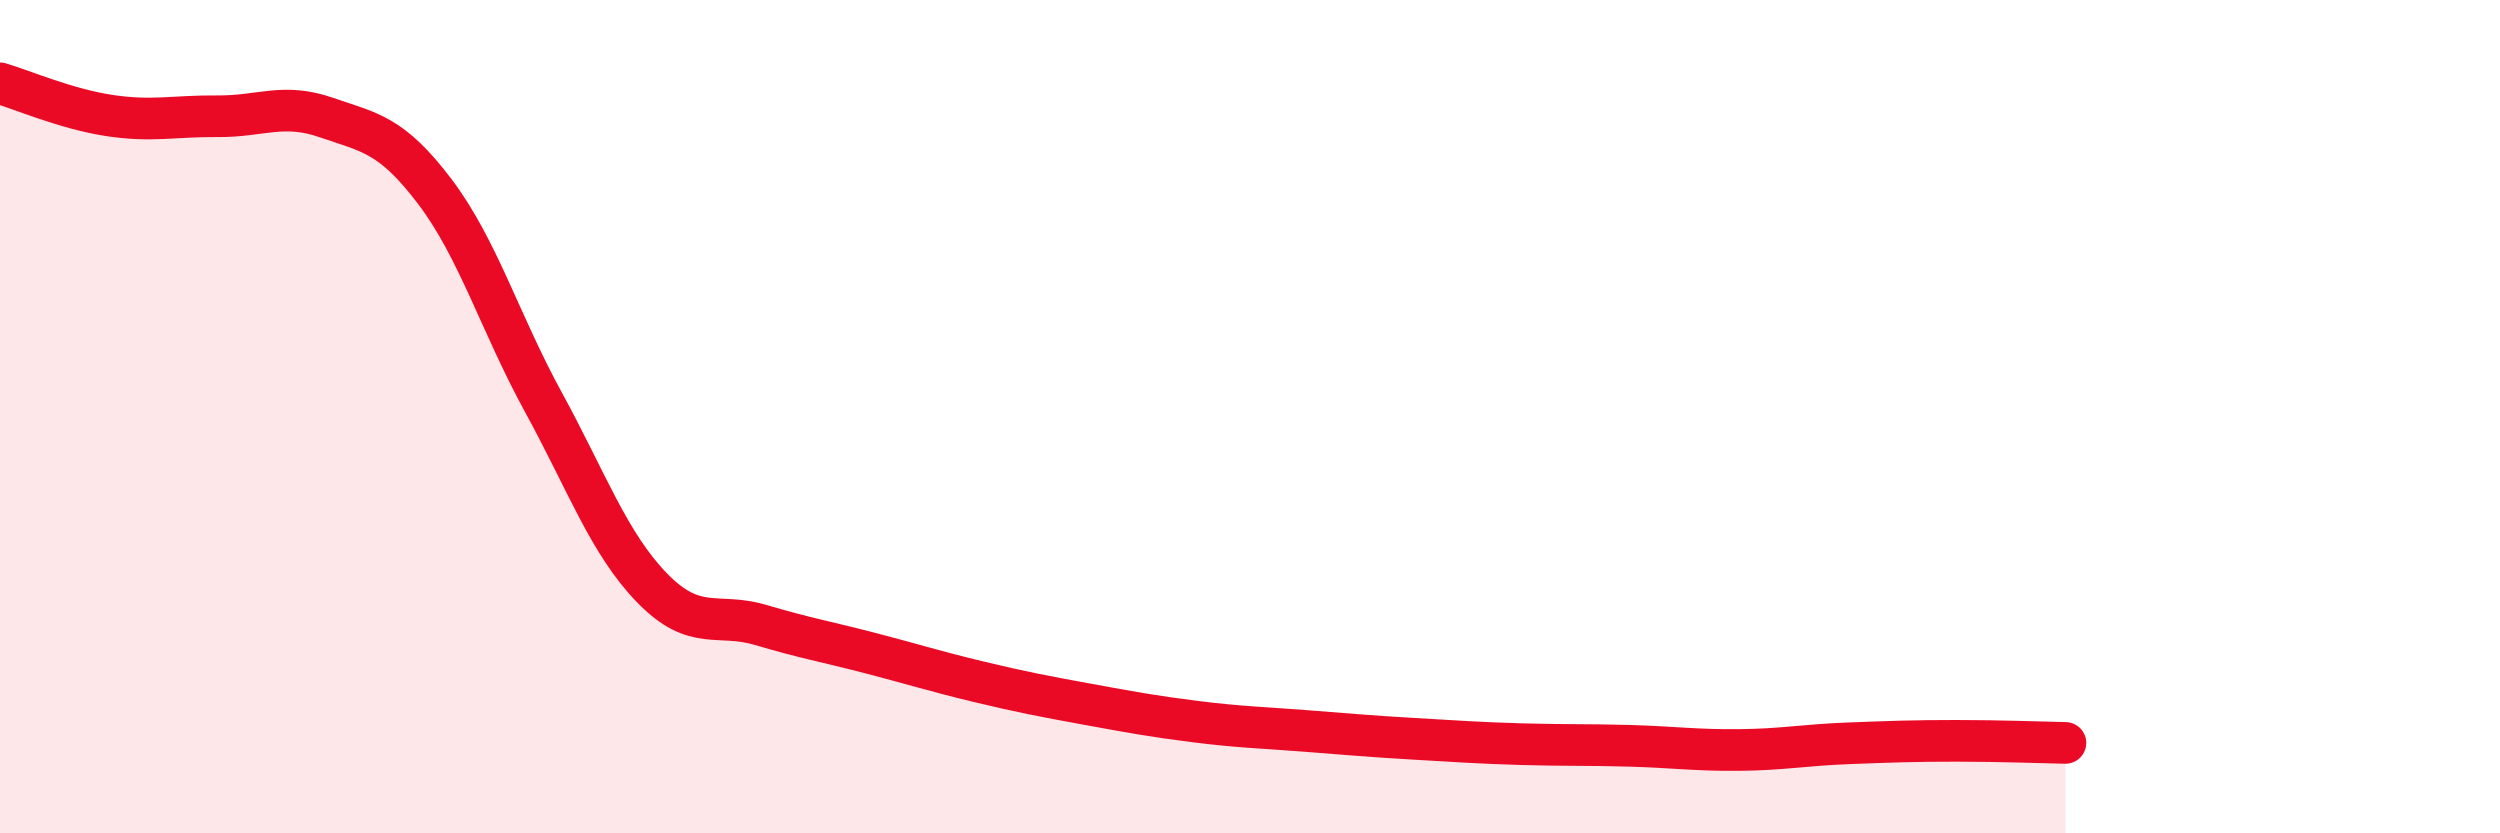 
    <svg width="60" height="20" viewBox="0 0 60 20" xmlns="http://www.w3.org/2000/svg">
      <path
        d="M 0,2 C 0.52,2.15 1.57,2.61 2.61,2.77 C 3.65,2.93 4.18,2.78 5.22,2.79 C 6.26,2.8 6.79,2.46 7.83,2.82 C 8.87,3.18 9.39,3.22 10.43,4.59 C 11.47,5.96 12,7.75 13.04,9.65 C 14.08,11.55 14.61,13.04 15.65,14.11 C 16.69,15.18 17.22,14.69 18.26,15 C 19.3,15.31 19.83,15.4 20.87,15.67 C 21.91,15.94 22.44,16.11 23.48,16.36 C 24.52,16.61 25.05,16.71 26.09,16.9 C 27.13,17.09 27.66,17.19 28.7,17.32 C 29.74,17.45 30.26,17.46 31.3,17.54 C 32.34,17.62 32.87,17.67 33.91,17.73 C 34.95,17.79 35.48,17.83 36.52,17.86 C 37.56,17.89 38.09,17.87 39.13,17.9 C 40.17,17.93 40.7,18.01 41.74,18 C 42.78,17.99 43.31,17.88 44.35,17.84 C 45.39,17.8 45.92,17.78 46.96,17.78 C 48,17.78 49.05,17.82 49.57,17.83L49.57 20L0 20Z"
        fill="#EB0A25"
        opacity="0.1"
        stroke-linecap="round"
        stroke-linejoin="round"
      />
      <path
        d="M 0,2 C 0.52,2.15 1.57,2.61 2.61,2.77 C 3.65,2.93 4.18,2.78 5.22,2.79 C 6.26,2.8 6.79,2.46 7.83,2.82 C 8.87,3.18 9.39,3.22 10.43,4.59 C 11.47,5.96 12,7.75 13.04,9.65 C 14.08,11.55 14.61,13.04 15.65,14.11 C 16.69,15.18 17.22,14.69 18.26,15 C 19.3,15.31 19.83,15.4 20.87,15.67 C 21.91,15.94 22.44,16.11 23.48,16.36 C 24.52,16.61 25.05,16.71 26.09,16.9 C 27.13,17.09 27.66,17.19 28.7,17.32 C 29.74,17.45 30.26,17.46 31.3,17.54 C 32.34,17.62 32.87,17.67 33.91,17.73 C 34.95,17.79 35.48,17.83 36.52,17.86 C 37.56,17.89 38.09,17.87 39.13,17.9 C 40.17,17.93 40.7,18.01 41.74,18 C 42.78,17.99 43.31,17.88 44.35,17.84 C 45.39,17.8 45.92,17.78 46.96,17.78 C 48,17.78 49.05,17.82 49.57,17.83"
        stroke="#EB0A25"
        stroke-width="1"
        fill="none"
        stroke-linecap="round"
        stroke-linejoin="round"
      />
    </svg>
  